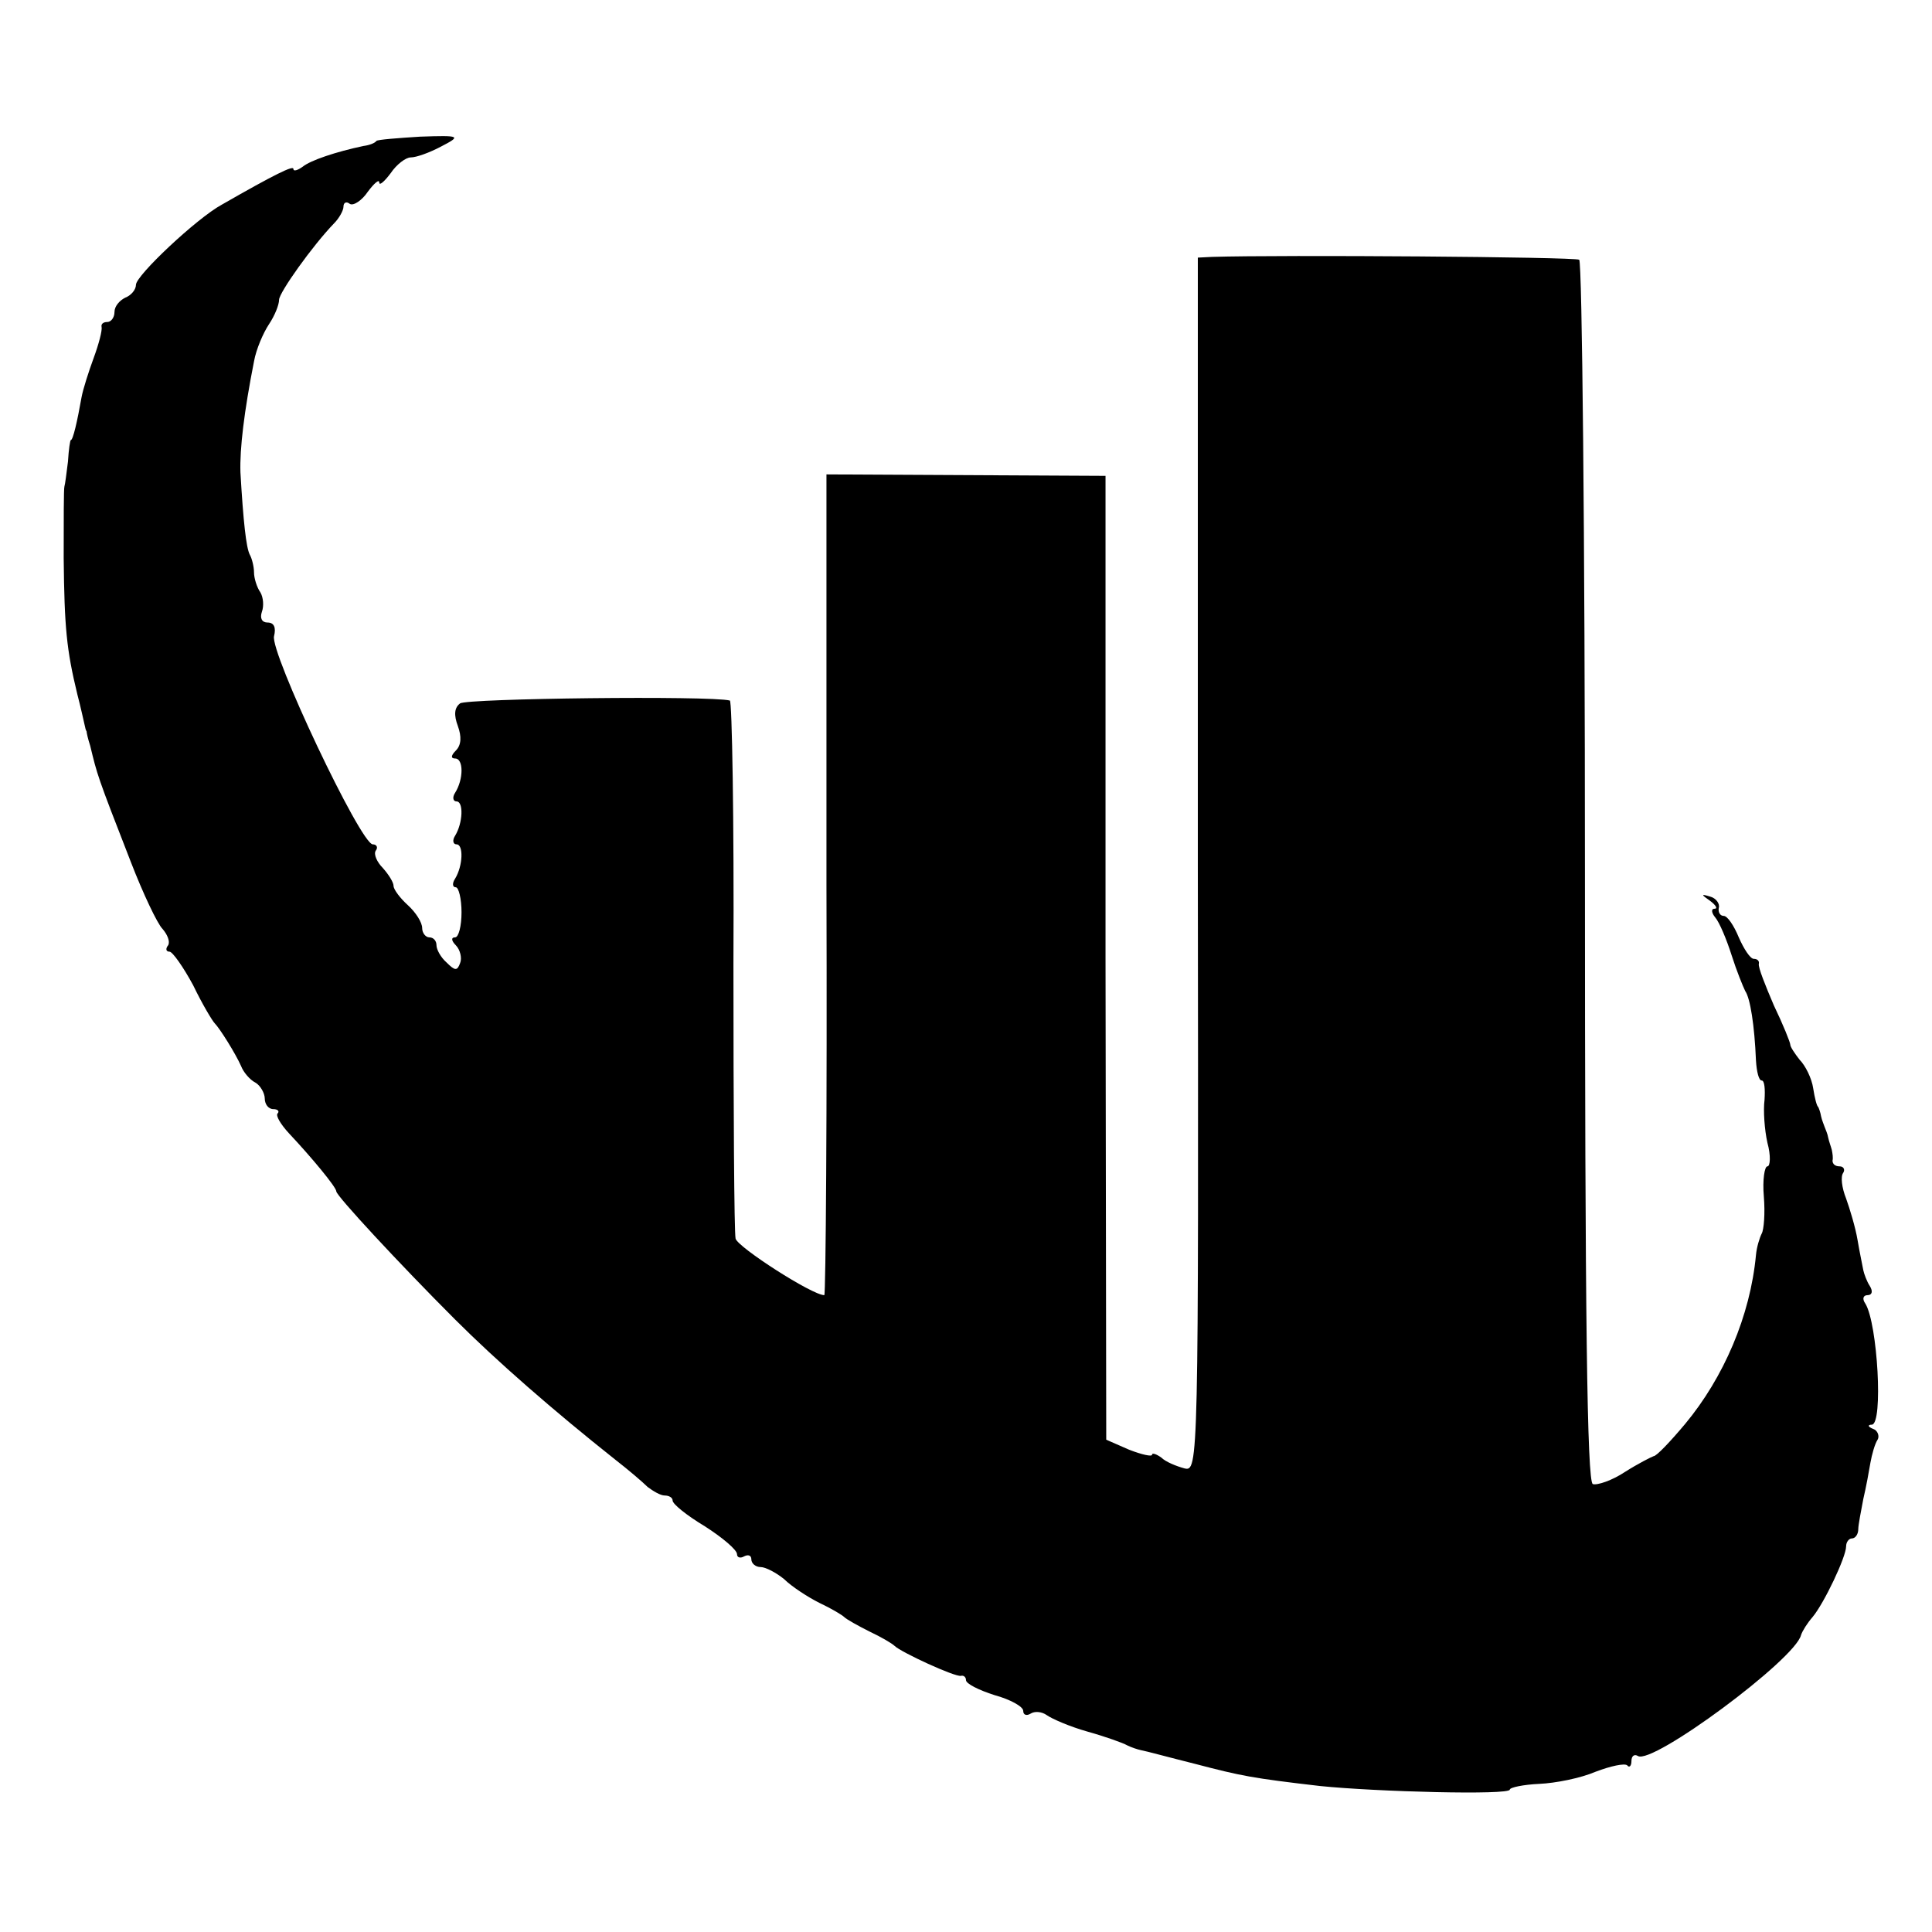 <?xml version="1.0" standalone="no"?>
<!DOCTYPE svg PUBLIC "-//W3C//DTD SVG 20010904//EN"
 "http://www.w3.org/TR/2001/REC-SVG-20010904/DTD/svg10.dtd">
<svg version="1.0" xmlns="http://www.w3.org/2000/svg"
 width="270pt" height="270pt" viewBox="0 0 270 270"
 preserveAspectRatio="xMidYMid meet">
<g transform="translate(0,270) scale(0.1,-0.1)"
fill="#000000" stroke="none">
<path d="M526 2503 c-2 -3 -10 -6 -18 -7 -38 -8 -74 -20 -85 -29 -7 -5 -13 -7
-13 -3 0 5 -25 -7 -100 -50 -35 -19 -120 -99 -120 -112 0 -7 -7 -15 -15 -18
-8 -4 -15 -12 -15 -20 0 -8 -5 -14 -10 -14 -6 0 -9 -3 -8 -7 1 -5 -4 -24 -11
-43 -7 -19 -15 -44 -17 -55 -6 -34 -12 -60 -15 -60 -1 0 -3 -13 -4 -30 -2 -16
-4 -32 -5 -35 -1 -3 -1 -48 -1 -100 1 -97 4 -128 19 -190 5 -19 9 -38 10 -42
1 -5 2 -9 3 -10 0 -2 2 -11 5 -20 10 -41 9 -40 57 -163 17 -44 37 -86 44 -93
7 -8 11 -18 8 -23 -4 -5 -3 -9 2 -9 4 0 19 -21 33 -47 13 -27 27 -50 30 -53 7
-7 29 -42 37 -60 3 -8 12 -19 20 -23 7 -4 13 -15 13 -22 0 -8 5 -15 12 -15 6
0 9 -3 6 -6 -3 -3 4 -15 16 -28 31 -33 66 -75 66 -81 0 -6 88 -101 166 -179
58 -58 137 -127 224 -196 18 -14 38 -31 45 -38 8 -6 18 -12 24 -12 6 0 11 -3
11 -7 0 -5 20 -21 45 -36 25 -16 45 -33 45 -39 0 -5 5 -6 10 -3 6 3 10 1 10
-4 0 -6 6 -11 13 -11 7 0 22 -8 33 -17 10 -10 33 -25 49 -33 17 -8 32 -17 35
-20 3 -3 19 -12 35 -20 17 -8 32 -17 35 -20 9 -9 85 -44 93 -42 4 1 7 -2 7 -6
0 -5 18 -14 40 -21 22 -6 40 -16 40 -22 0 -6 5 -7 10 -4 6 4 16 3 23 -2 7 -5
32 -16 57 -23 25 -7 50 -16 55 -19 6 -3 15 -6 20 -7 6 -1 39 -10 75 -19 65
-17 80 -20 175 -31 78 -8 265 -13 265 -5 0 3 19 7 41 8 23 1 58 8 79 17 21 8
40 12 44 9 3 -4 6 -1 6 6 0 7 4 10 9 7 20 -13 220 135 228 169 2 6 9 17 16 25
16 19 47 84 47 99 0 6 4 11 8 11 5 0 9 6 9 13 0 6 4 26 7 42 4 17 8 39 10 51
2 11 6 26 10 32 3 5 0 13 -6 15 -8 3 -8 6 -2 6 16 1 8 141 -9 169 -5 7 -3 12
3 12 6 0 8 5 3 13 -4 6 -8 17 -9 22 -1 6 -5 24 -8 42 -3 18 -11 44 -16 58 -6
15 -8 31 -4 36 3 5 0 9 -5 9 -6 0 -10 3 -10 8 1 4 0 10 -1 15 -1 4 -4 12 -5
17 -1 6 -4 12 -5 15 -1 3 -4 10 -5 15 -1 6 -3 11 -4 13 -2 1 -5 13 -7 26 -2
14 -11 32 -19 40 -7 9 -13 18 -13 21 0 3 -10 28 -23 55 -12 28 -22 53 -21 58
1 4 -2 7 -7 7 -5 0 -14 14 -21 30 -7 17 -16 30 -21 30 -5 0 -8 5 -7 11 2 6 -4
14 -12 16 -13 4 -13 3 0 -6 8 -6 11 -11 6 -11 -5 0 -4 -6 1 -12 6 -7 16 -31
23 -53 7 -22 16 -44 19 -50 7 -10 13 -48 15 -97 1 -16 4 -28 8 -28 4 0 5 -12
4 -27 -2 -15 0 -42 4 -60 5 -18 4 -33 0 -33 -4 0 -7 -19 -5 -42 2 -24 0 -47
-3 -52 -3 -6 -7 -19 -8 -30 -8 -85 -45 -171 -99 -236 -21 -25 -40 -45 -44 -45
-3 -1 -21 -10 -40 -22 -18 -12 -39 -19 -45 -17 -8 3 -11 233 -11 855 0 468 -4
853 -8 856 -6 4 -417 7 -513 4 l-20 -1 0 -848 c1 -844 1 -849 -19 -844 -11 3
-26 9 -32 15 -7 5 -13 7 -13 4 0 -3 -14 0 -32 7 l-32 14 -1 673 0 674 -195 1
-195 1 0 -574 c1 -315 -1 -573 -3 -573 -17 0 -121 67 -124 79 -2 9 -3 181 -3
384 1 202 -2 368 -5 368 -28 7 -368 3 -377 -4 -8 -6 -9 -16 -3 -32 5 -14 5
-26 -3 -34 -7 -7 -7 -11 -1 -11 12 0 12 -29 0 -48 -4 -6 -3 -12 2 -12 10 0 9
-30 -2 -48 -4 -6 -3 -12 2 -12 10 0 9 -30 -2 -48 -4 -6 -4 -12 1 -12 4 0 8
-16 8 -35 0 -19 -4 -35 -9 -35 -6 0 -5 -5 1 -11 6 -6 9 -18 6 -25 -4 -11 -7
-11 -19 1 -8 7 -14 18 -14 24 0 6 -4 11 -10 11 -5 0 -10 6 -10 13 0 8 -9 22
-20 32 -11 10 -20 22 -20 27 0 5 -7 16 -15 25 -8 8 -13 19 -10 24 4 5 1 9 -4
9 -17 0 -144 269 -138 291 3 12 0 19 -9 19 -8 0 -11 6 -8 15 3 8 2 20 -2 27
-5 7 -9 20 -9 28 0 8 -3 20 -6 25 -5 10 -9 46 -13 115 -1 33 5 84 19 155 3 17
13 40 21 52 8 12 14 27 14 34 0 10 47 76 77 107 7 7 13 18 13 23 0 6 4 8 9 4
5 -3 17 5 25 17 9 12 16 18 16 13 0 -5 7 1 16 13 8 12 21 22 28 22 8 0 27 7
42 15 29 15 28 16 -29 14 -31 -2 -59 -4 -61 -6z"/>
</g>
</svg>
